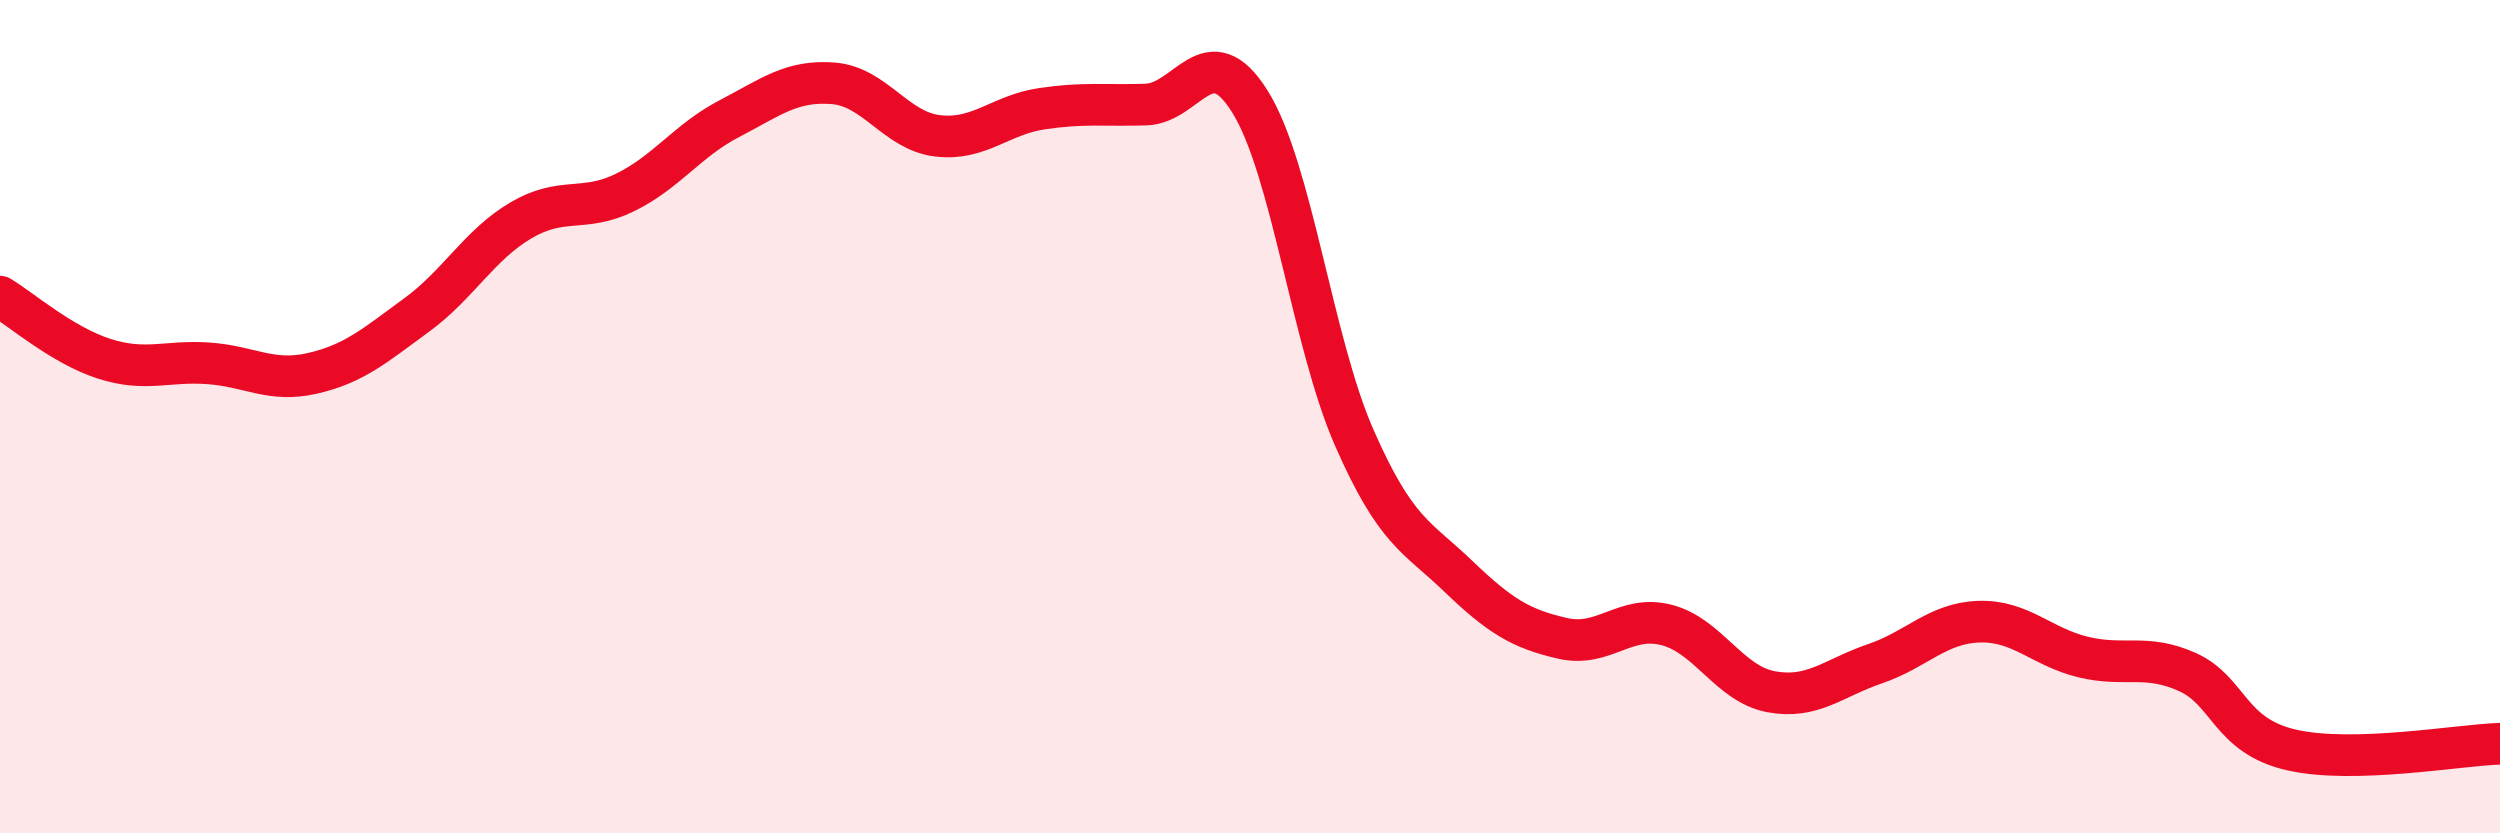 
    <svg width="60" height="20" viewBox="0 0 60 20" xmlns="http://www.w3.org/2000/svg">
      <path
        d="M 0,7.12 C 0.5,7.42 1.5,8.29 2.5,8.61 C 3.5,8.93 4,8.65 5,8.72 C 6,8.79 6.5,9.19 7.5,8.96 C 8.5,8.73 9,8.29 10,7.56 C 11,6.83 11.5,5.88 12.5,5.29 C 13.5,4.7 14,5.11 15,4.62 C 16,4.13 16.5,3.37 17.5,2.85 C 18.5,2.33 19,1.92 20,2 C 21,2.08 21.5,3.14 22.5,3.26 C 23.5,3.38 24,2.76 25,2.61 C 26,2.46 26.5,2.54 27.5,2.51 C 28.5,2.48 29,0.84 30,2.44 C 31,4.04 31.5,8.22 32.5,10.5 C 33.5,12.78 34,12.87 35,13.83 C 36,14.79 36.5,15.09 37.5,15.32 C 38.5,15.55 39,14.74 40,15 C 41,15.26 41.5,16.41 42.5,16.6 C 43.5,16.79 44,16.27 45,15.93 C 46,15.59 46.5,14.95 47.5,14.92 C 48.5,14.89 49,15.53 50,15.77 C 51,16.01 51.5,15.68 52.5,16.13 C 53.5,16.58 53.5,17.66 55,18 C 56.5,18.34 59,17.88 60,17.85L60 20L0 20Z"
        fill="#EB0A25"
        opacity="0.1"
        stroke-linecap="round"
        stroke-linejoin="round"
      />
      <path
        d="M 0,7.12 C 0.5,7.42 1.5,8.29 2.5,8.61 C 3.5,8.93 4,8.65 5,8.72 C 6,8.79 6.5,9.19 7.5,8.96 C 8.5,8.73 9,8.29 10,7.56 C 11,6.83 11.5,5.88 12.5,5.29 C 13.5,4.7 14,5.11 15,4.62 C 16,4.13 16.5,3.37 17.5,2.85 C 18.5,2.33 19,1.92 20,2 C 21,2.08 21.5,3.14 22.5,3.26 C 23.5,3.38 24,2.76 25,2.61 C 26,2.46 26.5,2.54 27.5,2.51 C 28.5,2.48 29,0.84 30,2.44 C 31,4.04 31.5,8.22 32.5,10.5 C 33.5,12.78 34,12.87 35,13.83 C 36,14.79 36.5,15.09 37.5,15.32 C 38.5,15.55 39,14.74 40,15 C 41,15.26 41.5,16.41 42.5,16.6 C 43.5,16.79 44,16.27 45,15.93 C 46,15.59 46.5,14.95 47.5,14.92 C 48.5,14.89 49,15.53 50,15.77 C 51,16.01 51.5,15.68 52.5,16.13 C 53.5,16.58 53.5,17.66 55,18 C 56.5,18.34 59,17.88 60,17.85"
        stroke="#EB0A25"
        stroke-width="1"
        fill="none"
        stroke-linecap="round"
        stroke-linejoin="round"
      />
    </svg>
  